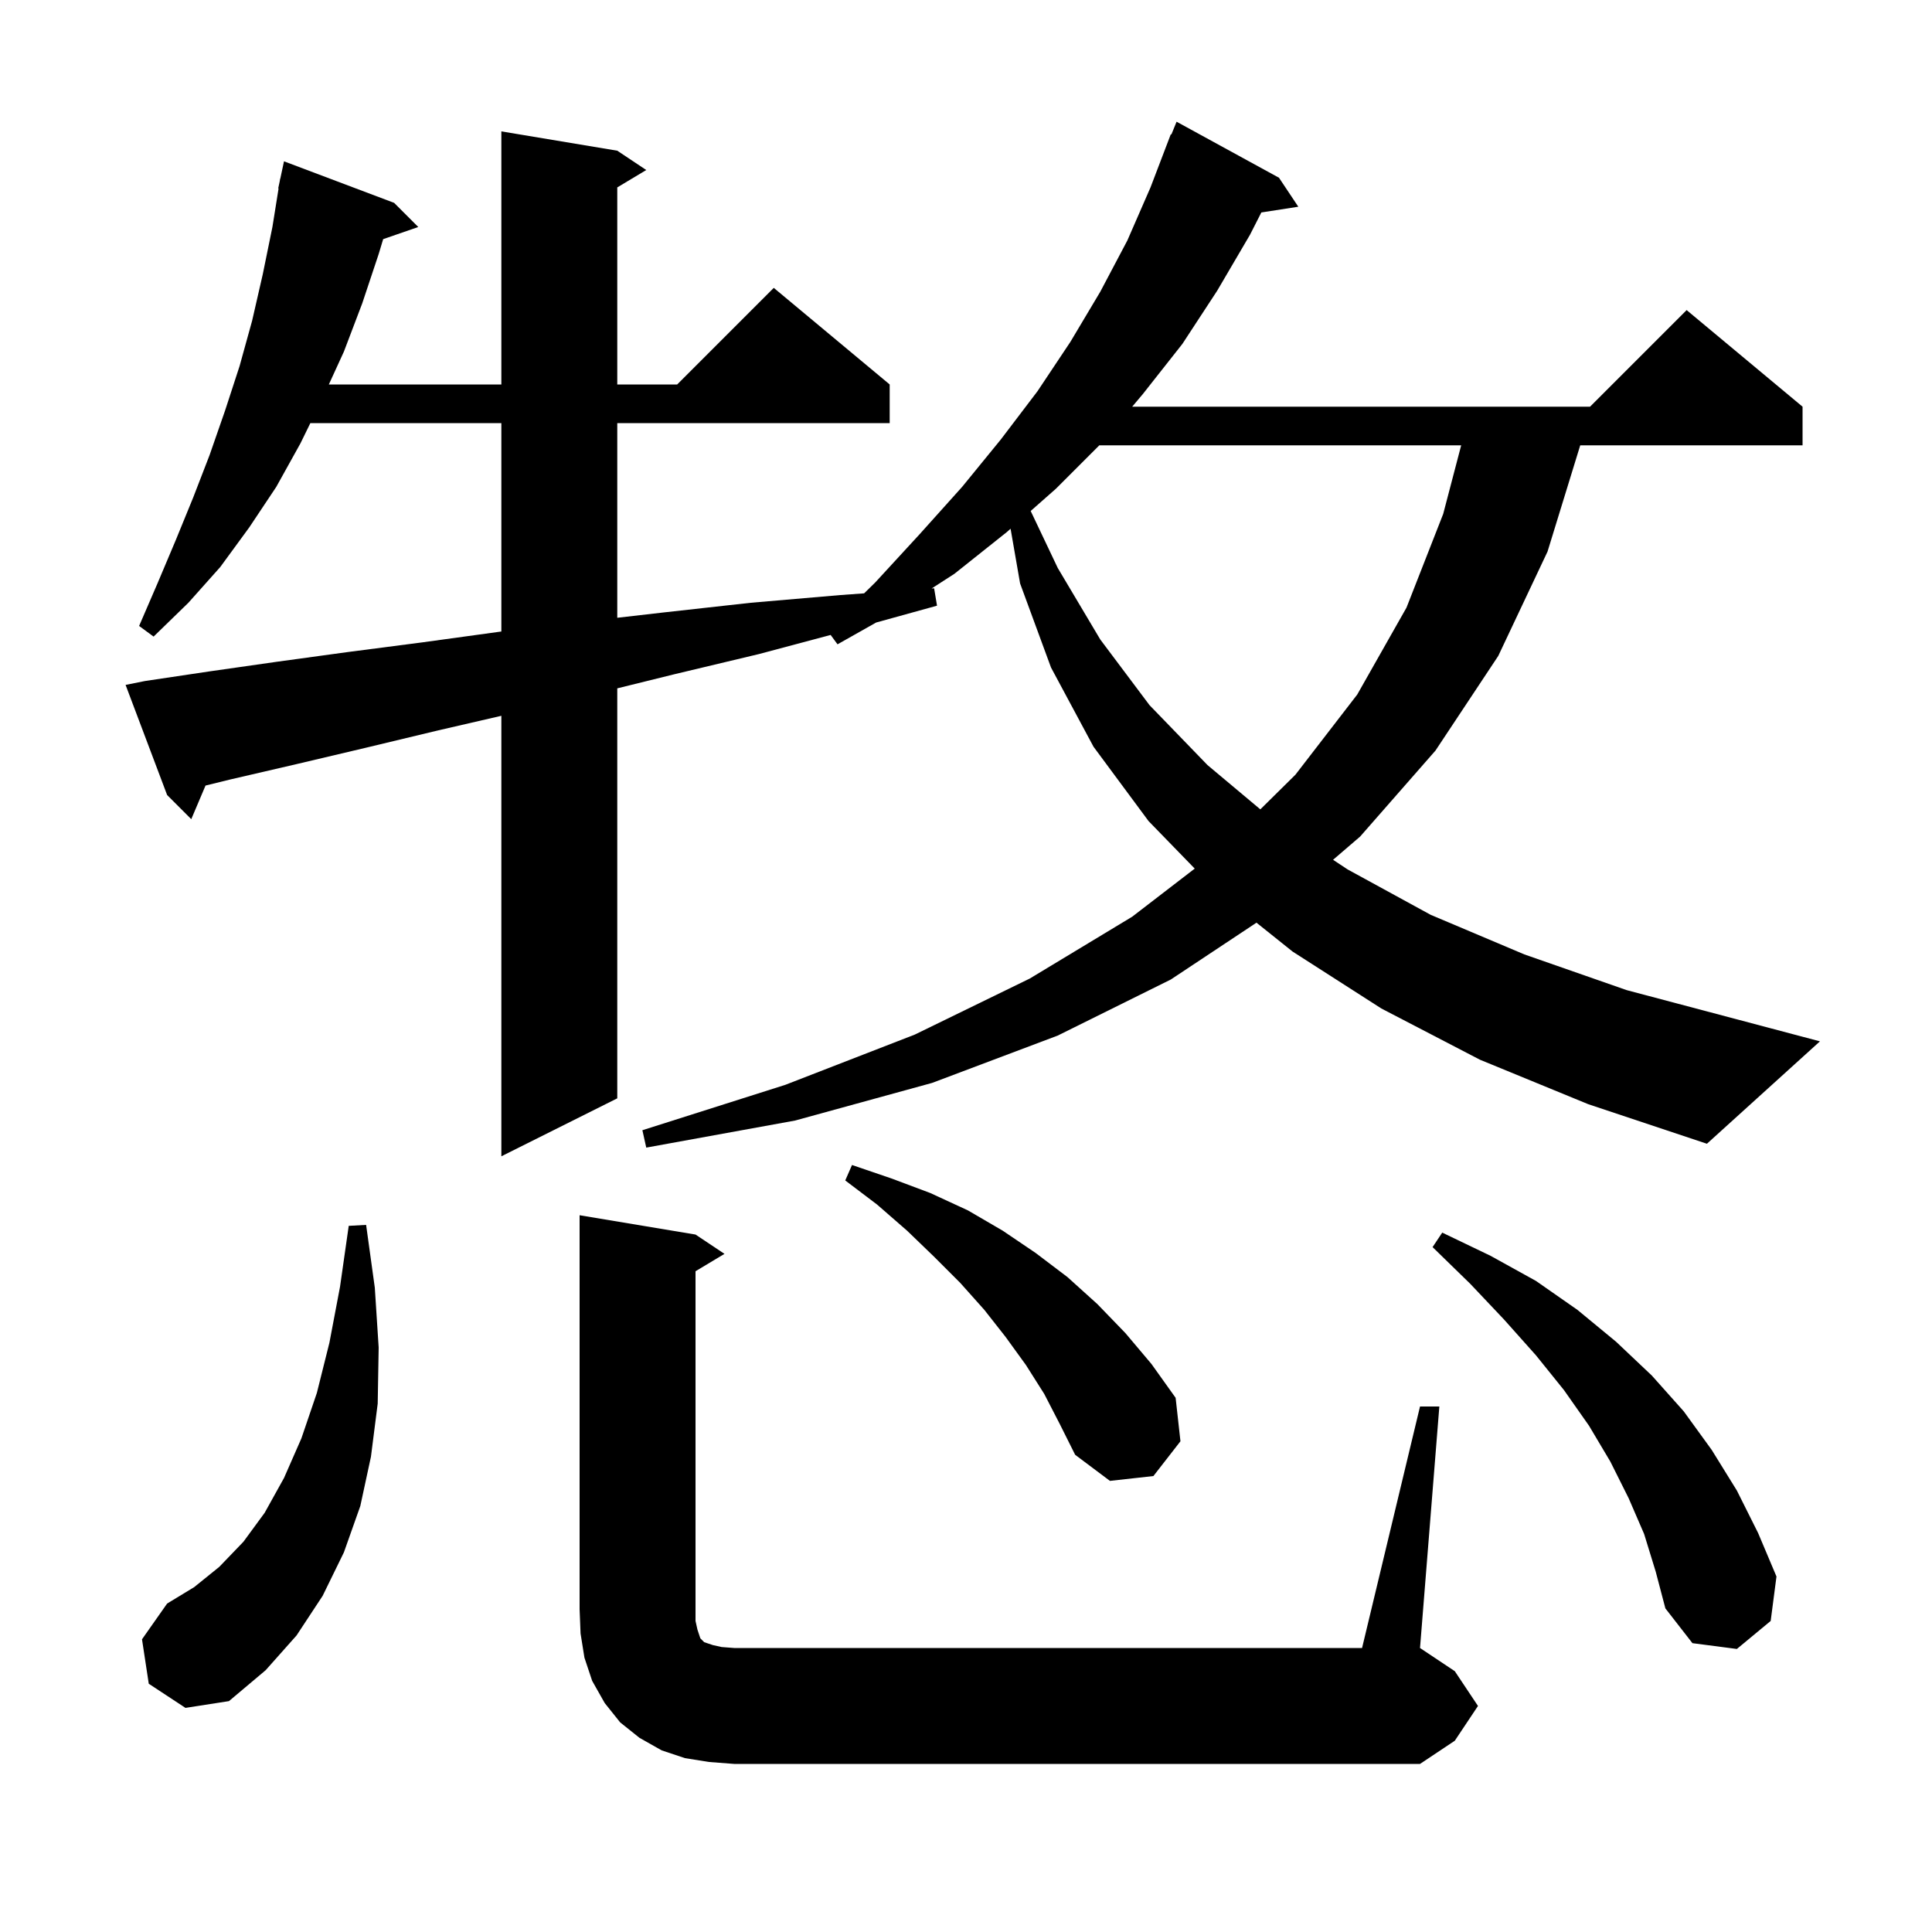 <svg xmlns="http://www.w3.org/2000/svg" xmlns:xlink="http://www.w3.org/1999/xlink" version="1.1" baseProfile="full" viewBox="0 0 200 200" width="200" height="200"><g fill="currentColor"><path d="M 73.4 182.4 L 70.9 182.0 L 68.5 181.2 L 66.2 179.9 L 64.2 178.3 L 62.6 176.3 L 61.3 174.0 L 60.5 171.6 L 60.1 169.1 L 60.0 166.6 L 60.0 125.8 L 72.0 127.8 L 75.0 129.8 L 72.0 131.6 L 72.0 167.8 L 72.2 168.7 L 72.5 169.6 L 72.9 170.0 L 73.8 170.3 L 74.7 170.5 L 76.0 170.6 L 141.0 170.6 L 147.0 145.6 L 149.0 145.6 L 147.0 170.6 L 150.6 173.0 L 153.0 176.6 L 150.6 180.2 L 147.0 182.6 L 76.0 182.6 Z M 15.4 174.3 L 14.7 169.7 L 17.3 166.0 L 20.1 164.3 L 22.7 162.2 L 25.2 159.6 L 27.4 156.6 L 29.4 153.0 L 31.2 148.9 L 32.8 144.2 L 34.1 139.0 L 35.2 133.2 L 36.1 126.9 L 37.9 126.8 L 38.8 133.3 L 39.2 139.5 L 39.1 145.3 L 38.4 150.8 L 37.3 155.9 L 35.6 160.7 L 33.4 165.2 L 30.7 169.3 L 27.5 172.9 L 23.7 176.1 L 19.2 176.8 Z M 170.2 158.8 L 168.6 155.1 L 166.7 151.3 L 164.5 147.6 L 161.9 143.9 L 159.0 140.3 L 155.7 136.6 L 152.2 132.9 L 148.3 129.1 L 149.3 127.6 L 154.3 130.0 L 159.0 132.6 L 163.3 135.6 L 167.3 138.9 L 171.0 142.4 L 174.3 146.1 L 177.2 150.1 L 179.8 154.3 L 182.0 158.7 L 183.9 163.2 L 183.3 167.8 L 179.8 170.7 L 175.2 170.1 L 172.4 166.5 L 171.4 162.7 Z M 108.1 144.3 L 106.2 141.3 L 104.1 138.4 L 101.9 135.6 L 99.4 132.8 L 96.7 130.1 L 93.9 127.4 L 90.8 124.7 L 87.5 122.2 L 88.2 120.6 L 92.3 122.0 L 96.3 123.5 L 100.2 125.3 L 103.8 127.4 L 107.2 129.7 L 110.5 132.2 L 113.6 135.0 L 116.5 138.0 L 119.2 141.2 L 121.7 144.7 L 122.2 149.2 L 119.4 152.8 L 114.9 153.3 L 111.3 150.6 L 109.7 147.4 Z M 153.2 109.7 L 143.0 104.4 L 133.8 98.5 L 130.069 95.516 L 121.2 101.4 L 109.5 107.2 L 96.5 112.1 L 82.3 116.0 L 66.9 118.8 L 66.5 117.0 L 81.3 112.3 L 94.7 107.1 L 106.6 101.3 L 117.2 94.9 L 123.678 89.917 L 118.9 85.0 L 113.2 77.3 L 108.8 69.1 L 105.6 60.4 L 104.615 54.734 L 104.2 55.1 L 98.8 59.4 L 96.442 60.919 L 96.7 60.9 L 97.0 62.7 L 90.698 64.443 L 86.7 66.7 L 85.988 65.73 L 78.6 67.7 L 69.8 69.8 L 63.9 71.258 L 63.9 113.7 L 51.9 119.7 L 51.9 74.1 L 45.4 75.6 L 37.9 77.4 L 30.7 79.1 L 23.8 80.7 L 21.276 81.321 L 19.8 84.8 L 17.3 82.3 L 13.0 70.9 L 15.0 70.5 L 21.7 69.5 L 28.7 68.5 L 36.0 67.5 L 43.7 66.5 L 51.7 65.4 L 51.9 65.376 L 51.9 43.8 L 32.128 43.8 L 31.1 45.9 L 28.6 50.4 L 25.8 54.6 L 22.8 58.7 L 19.5 62.4 L 15.9 65.9 L 14.4 64.8 L 16.3 60.4 L 18.2 55.9 L 20.0 51.5 L 21.7 47.1 L 23.3 42.5 L 24.8 37.9 L 26.1 33.2 L 27.2 28.4 L 28.2 23.5 L 28.839 19.505 L 28.8 19.5 L 28.958 18.763 L 29.0 18.5 L 29.014 18.503 L 29.4 16.7 L 40.8 21.0 L 43.3 23.5 L 39.666 24.755 L 39.2 26.3 L 37.5 31.4 L 35.6 36.4 L 34.042 39.8 L 51.9 39.8 L 51.9 13.6 L 63.9 15.6 L 66.9 17.6 L 63.9 19.4 L 63.9 39.8 L 70.1 39.8 L 80.1 29.8 L 92.1 39.8 L 92.1 43.8 L 63.9 43.8 L 63.9 63.952 L 68.7 63.4 L 77.7 62.4 L 87.0 61.6 L 89.454 61.423 L 90.6 60.3 L 95.2 55.3 L 99.6 50.4 L 103.6 45.5 L 107.4 40.5 L 110.8 35.4 L 113.9 30.2 L 116.7 24.9 L 119.1 19.4 L 121.2 13.9 L 121.259 13.924 L 121.8 12.6 L 132.4 18.4 L 134.4 21.4 L 130.573 21.994 L 129.4 24.3 L 126.0 30.1 L 122.4 35.6 L 118.3 40.8 L 117.204 42.1 L 164.6 42.1 L 174.6 32.1 L 186.6 42.1 L 186.6 46.1 L 163.585 46.1 L 160.2 57.1 L 155.1 67.9 L 148.6 77.7 L 140.8 86.6 L 137.999 89.006 L 139.5 90.0 L 148.1 94.7 L 157.8 98.8 L 168.4 102.5 L 180.1 105.6 L 188.4 107.8 L 176.7 118.4 L 164.4 114.3 Z M 113.8 46.1 L 109.3 50.6 L 106.696 52.897 L 109.5 58.8 L 113.9 66.2 L 119.0 73.0 L 125.0 79.2 L 130.469 83.784 L 134.1 80.2 L 140.5 71.9 L 145.6 62.9 L 149.4 53.2 L 151.261 46.1 Z "/></g></svg>